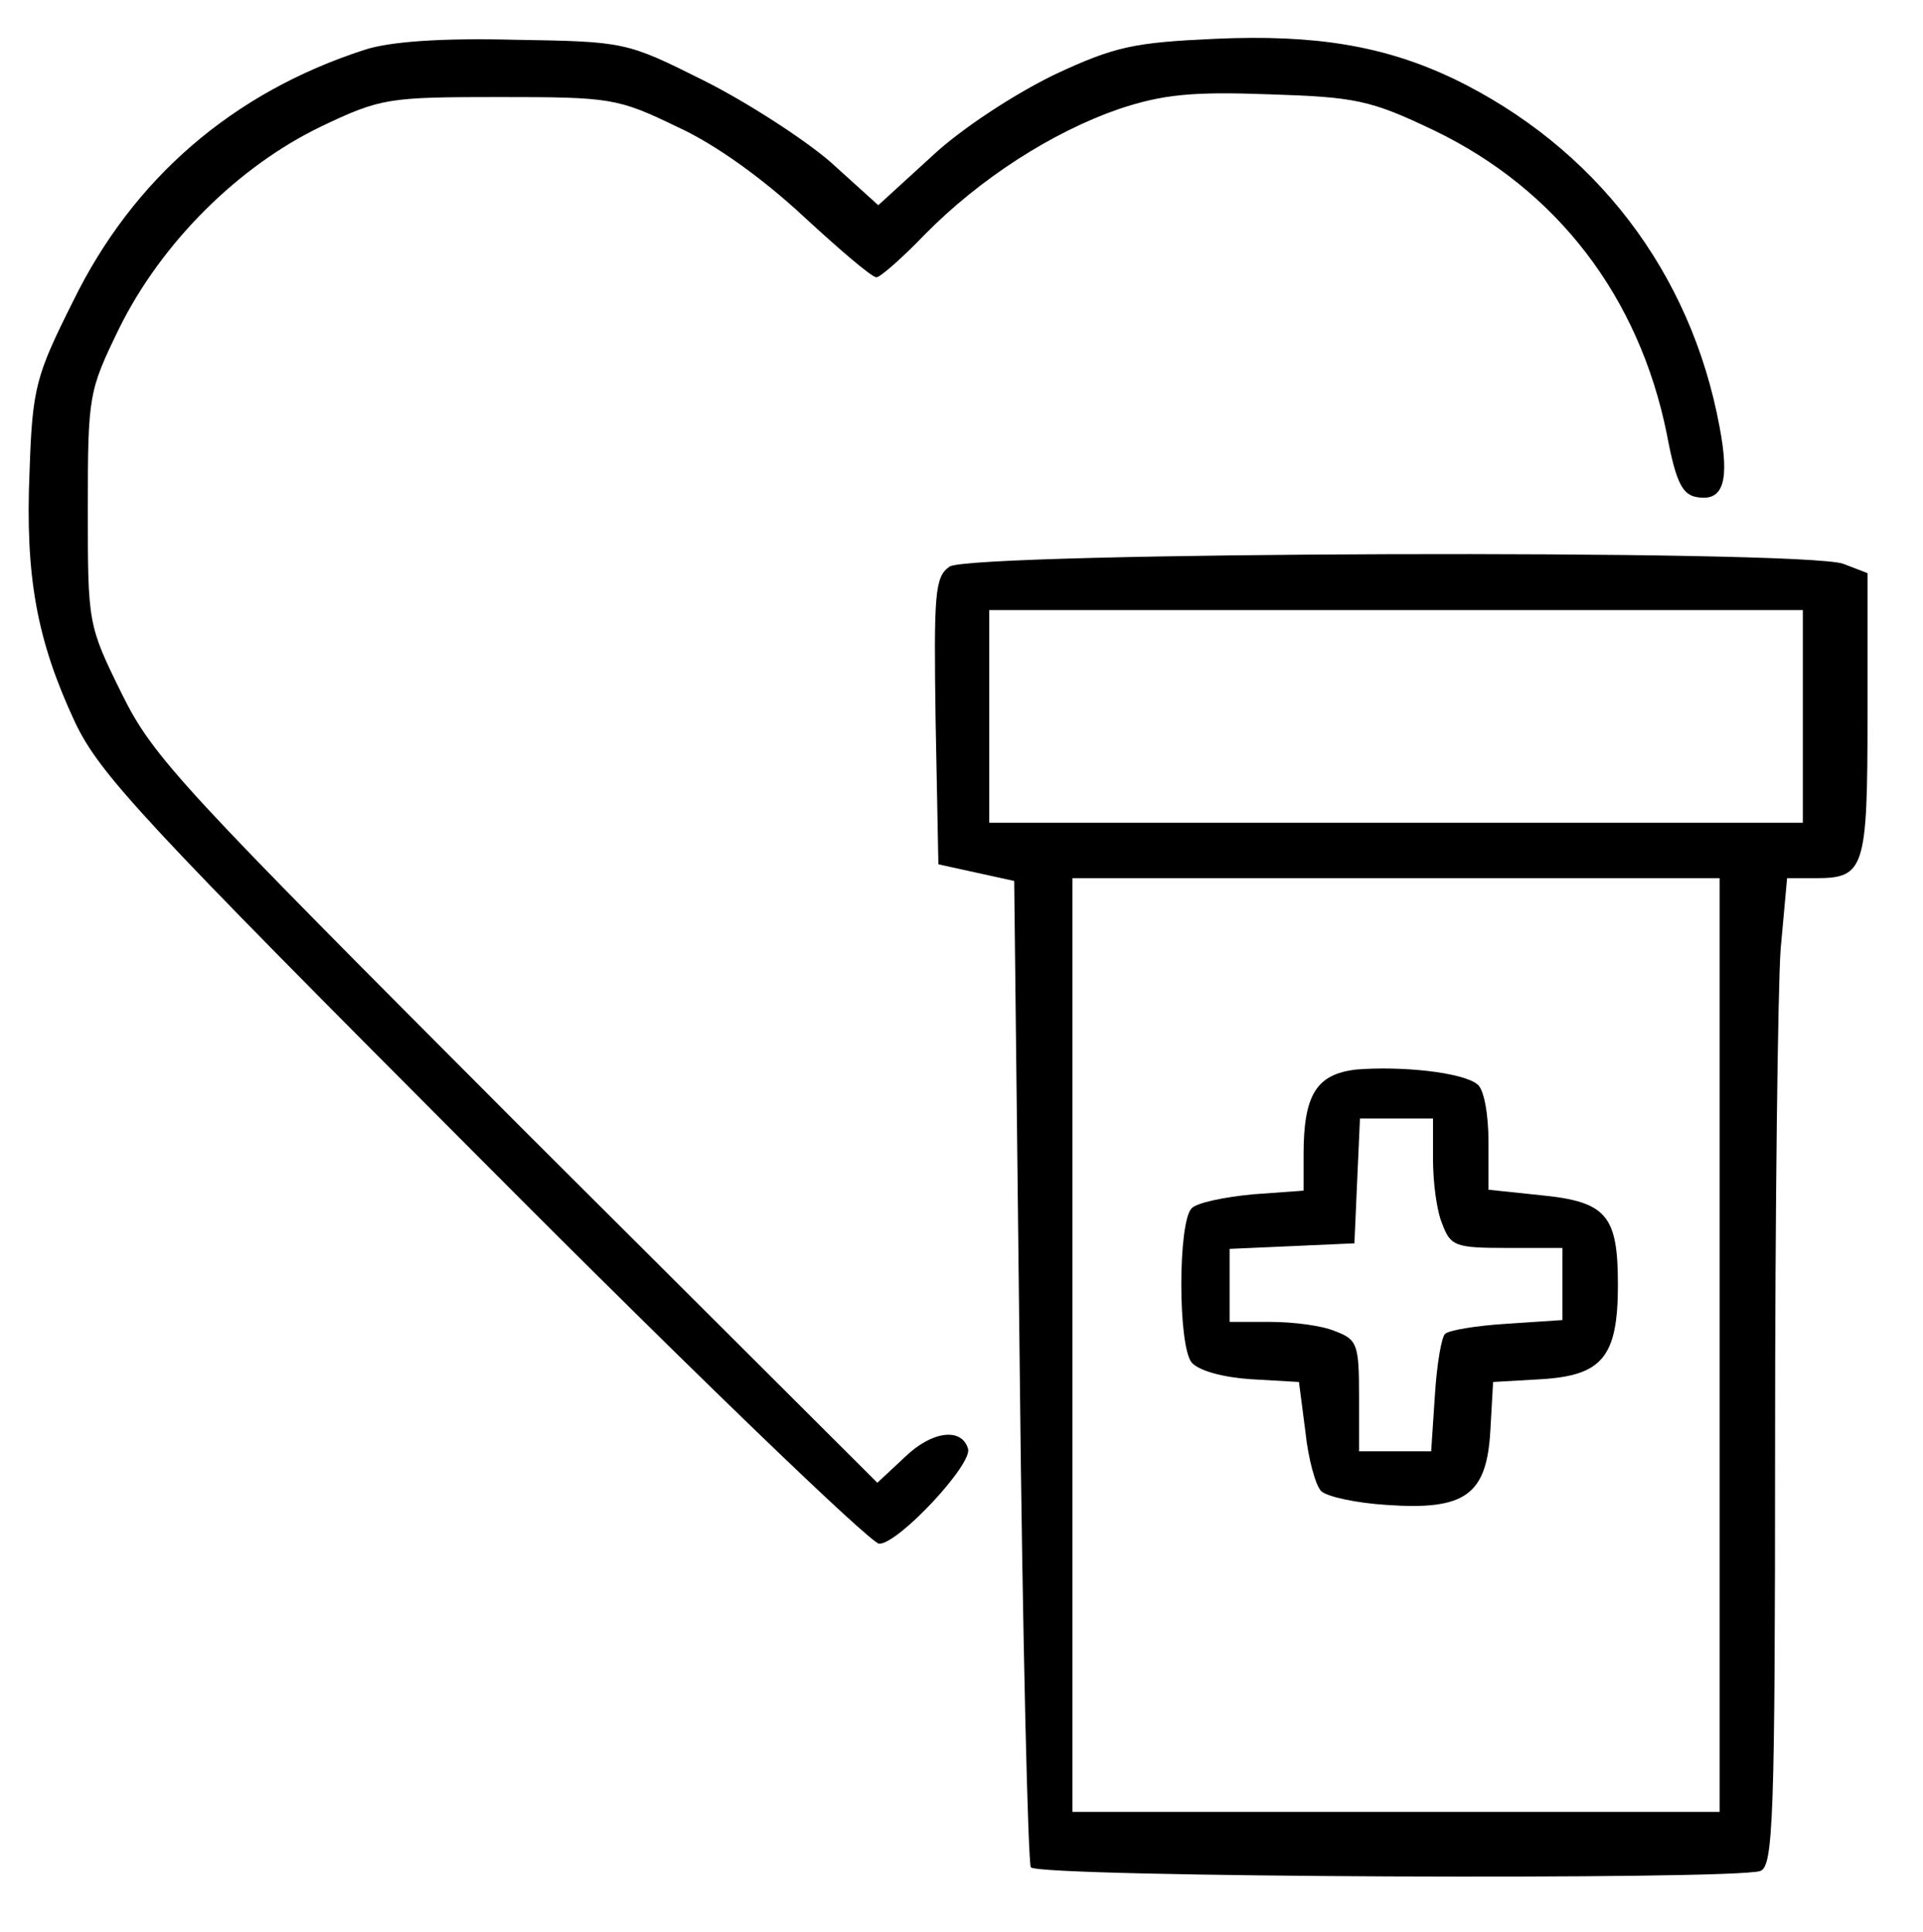 <?xml version="1.0" standalone="no"?>
<!DOCTYPE svg PUBLIC "-//W3C//DTD SVG 20010904//EN"
 "http://www.w3.org/TR/2001/REC-SVG-20010904/DTD/svg10.dtd">
<svg version="1.0" xmlns="http://www.w3.org/2000/svg"
 width="208pt" height="209pt" viewBox="0 0 208 209"
 preserveAspectRatio="xMidYMid meet">

<g transform="translate(0,209) scale(0.1,-0.1)"
fill="#000000" stroke="none">
<path d="M394 2036 c-142 -46 -250 -139 -315 -272 -40 -80 -44 -93 -47 -183
-5 -115 8 -184 49 -272 27 -57 74 -107 442 -476 226 -227 419 -413 428 -413
21 0 102 87 96 103 -7 23 -39 19 -68 -9 l-30 -28 -390 389 c-361 362 -393 395
-427 464 -37 75 -37 76 -37 201 0 123 1 127 34 195 46 93 129 175 218 218 65
31 73 32 193 32 120 0 128 -1 192 -32 42 -19 94 -57 137 -97 39 -36 74 -66 79
-66 4 0 28 21 52 46 60 61 138 111 210 136 48 16 80 19 162 16 94 -3 110 -6
179 -39 133 -64 222 -180 252 -329 10 -53 17 -66 34 -68 27 -4 34 18 23 76
-31 168 -135 303 -288 377 -74 35 -148 48 -258 43 -87 -4 -108 -8 -174 -39
-43 -21 -100 -58 -132 -88 l-58 -53 -52 47 c-29 25 -91 65 -137 88 -84 42 -85
42 -205 44 -79 2 -135 -2 -162 -11z"/>
<path d="M1027 1477 c-16 -11 -17 -30 -15 -167 l3 -155 41 -9 41 -9 6 -529 c3
-291 9 -533 12 -538 7 -11 762 -14 789 -4 14 5 16 56 16 464 0 251 3 491 6
533 l7 77 31 0 c53 0 56 10 56 177 l0 153 -26 10 c-41 16 -946 13 -967 -3z
m923 -162 l0 -115 -440 0 -440 0 0 115 0 115 440 0 440 0 0 -115z m-90 -680
l0 -505 -350 0 -350 0 0 505 0 505 350 0 350 0 0 -505z"/>
<path d="M1467 933 c-43 -5 -57 -27 -57 -92 l0 -39 -55 -4 c-31 -3 -60 -9 -66
-15 -15 -15 -15 -149 0 -167 8 -9 34 -16 64 -18 l52 -3 7 -54 c3 -29 11 -58
17 -64 6 -6 38 -13 71 -15 85 -6 108 11 112 80 l3 53 52 3 c66 4 83 24 83 102
0 75 -12 90 -83 97 l-57 6 0 52 c0 30 -5 57 -12 62 -16 13 -82 20 -131 16z
m83 -97 c0 -25 4 -56 10 -70 9 -24 14 -26 70 -26 l60 0 0 -39 0 -39 -60 -4
c-33 -2 -63 -7 -67 -11 -4 -4 -9 -34 -11 -67 l-4 -60 -39 0 -39 0 0 60 c0 56
-2 61 -26 70 -14 6 -45 10 -70 10 l-44 0 0 40 0 39 68 3 67 3 3 68 3 67 39 0
40 0 0 -44z"/>
</g>
</svg>
